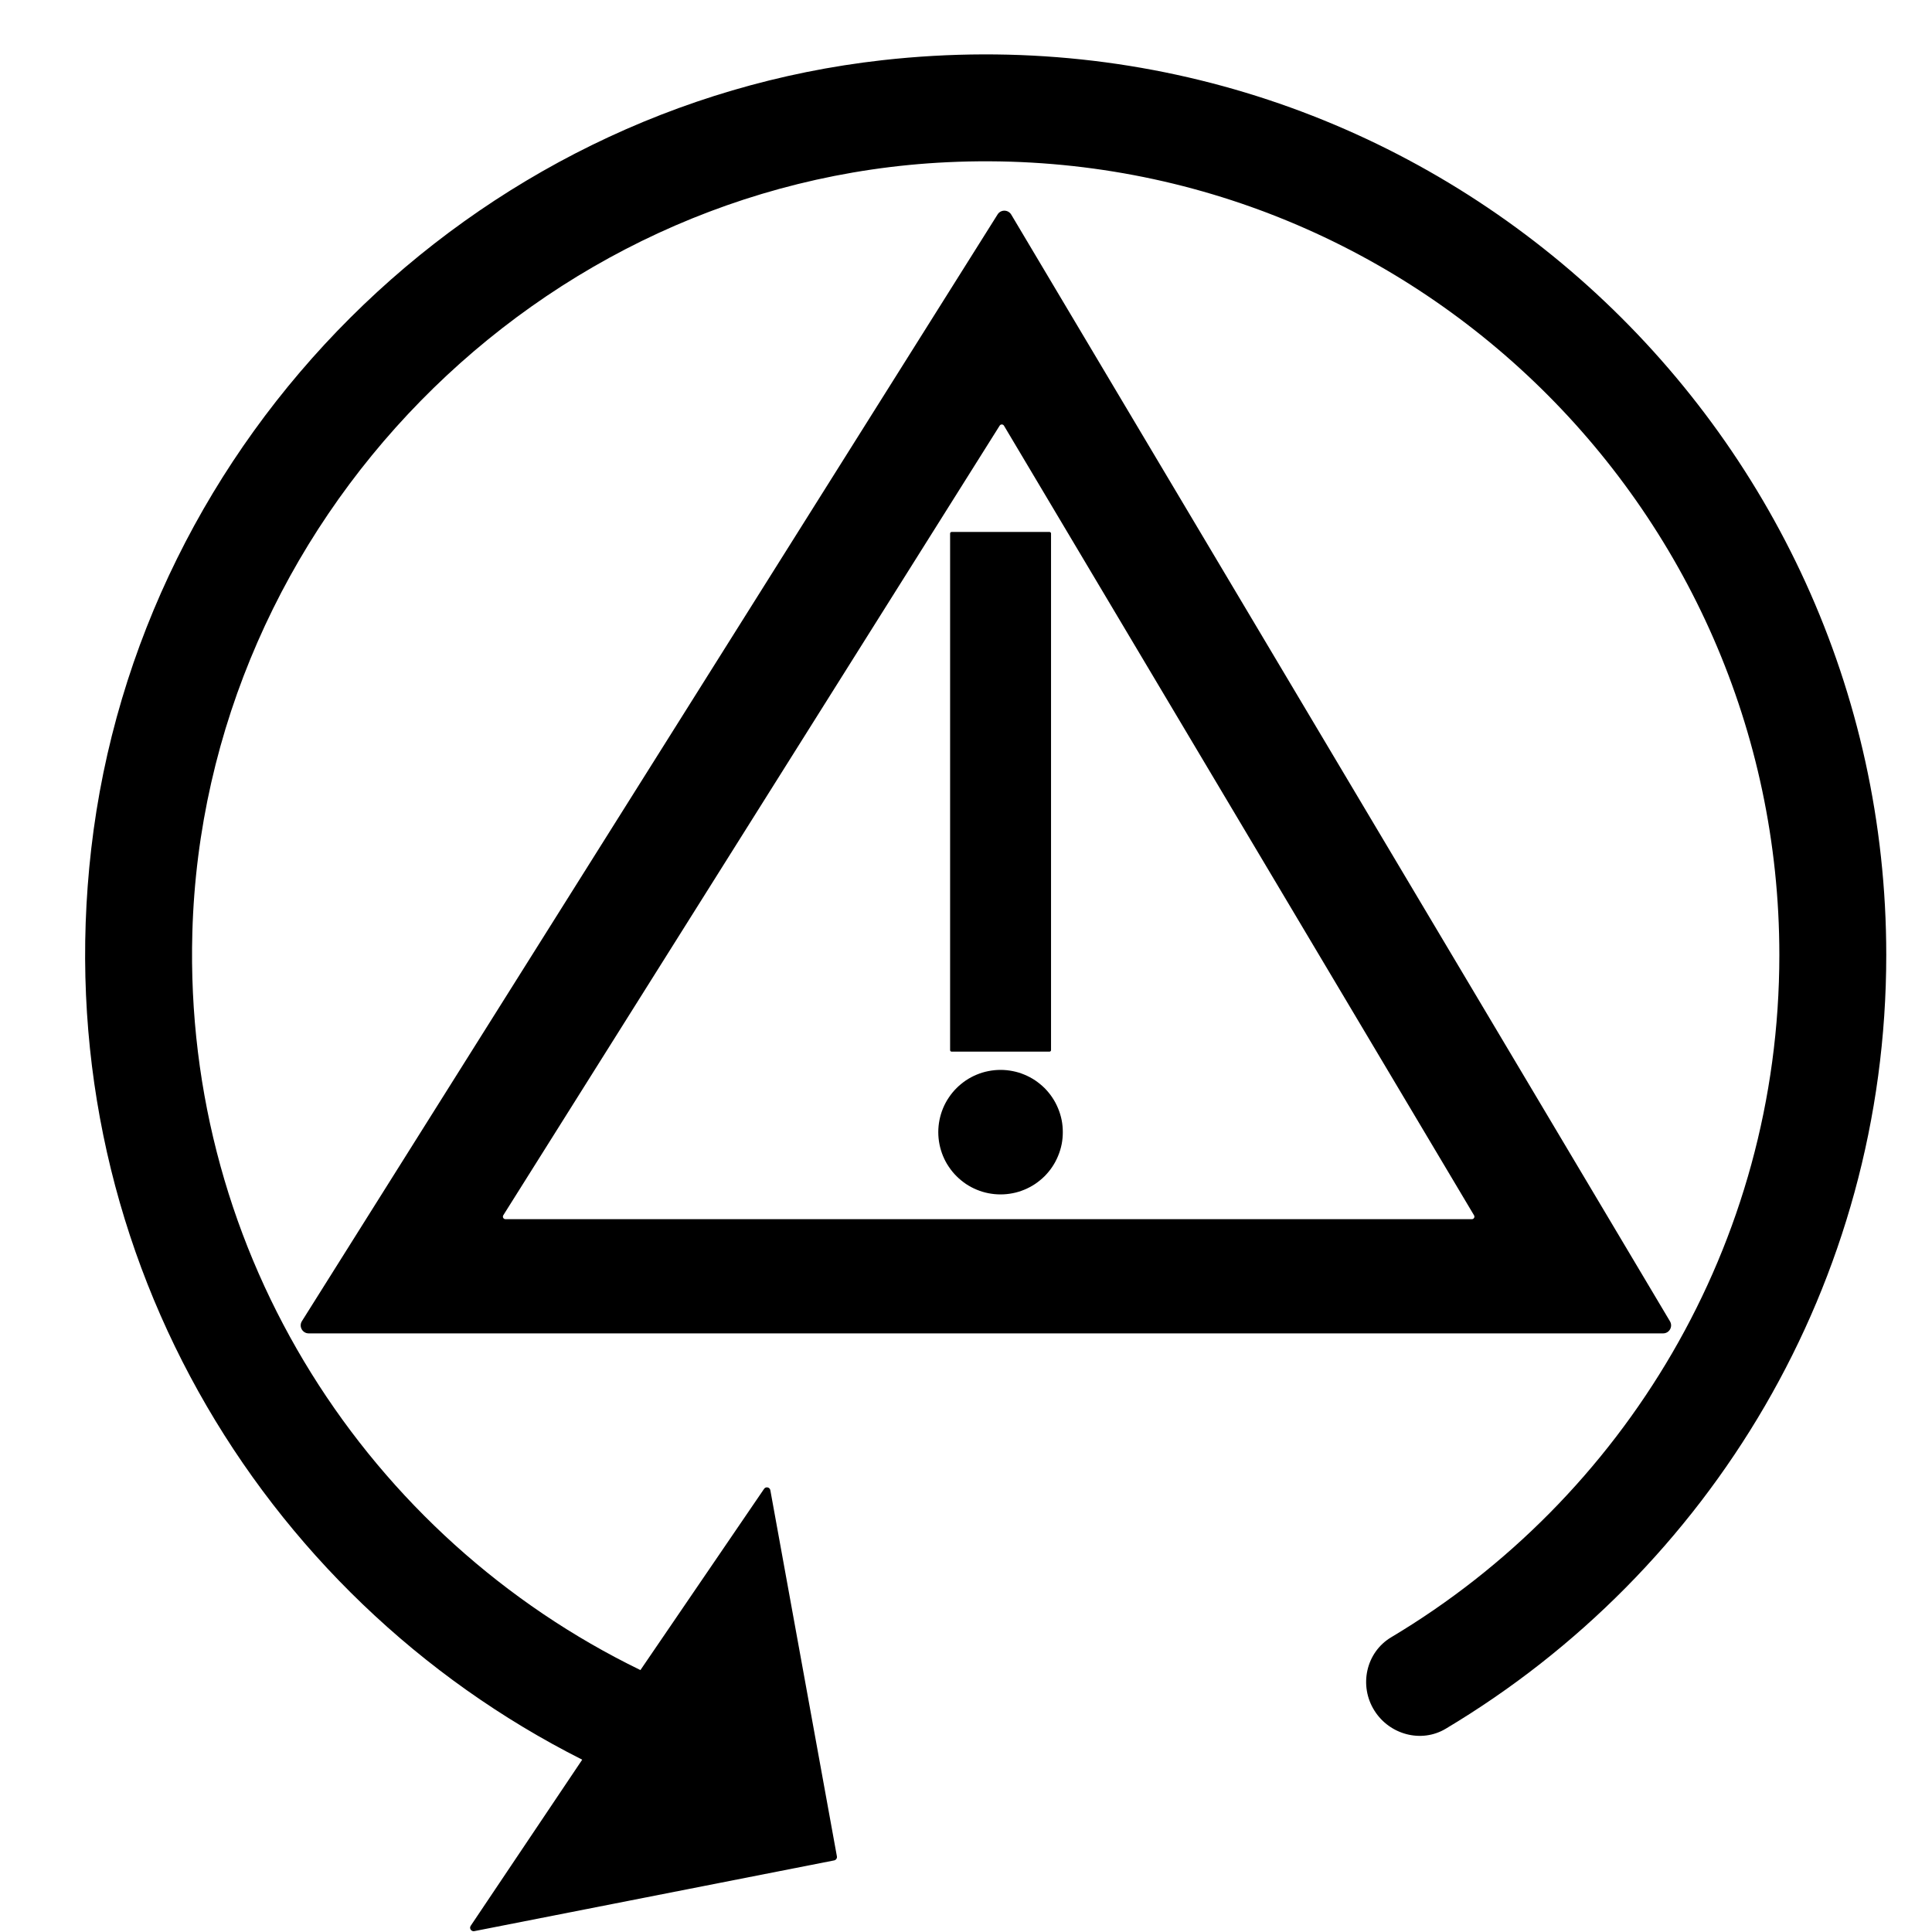 <svg xmlns="http://www.w3.org/2000/svg" xmlns:xlink="http://www.w3.org/1999/xlink" width="150" zoomAndPan="magnify" height="150" preserveAspectRatio="xMidYMid meet" version="1.0"><rect id="backgroundrect" width="100%" height="100%" x="0" y="0" fill="none" stroke="none"/><defs><clipPath id="c2f098abaf"><path d="M 6 4 L 146.719 4 L 146.719 150 L 6 150 Z M 6 4 " clip-rule="nonzero" id="svg_1"/></clipPath></defs><g class="currentLayer" style=""><title>Layer 1</title><path fill="#000000" d="M 129.125 103.523 L 23.965 103.523 C 23.48 103.523 23.184 102.984 23.441 102.574 L 77.453 16.648 C 77.699 16.254 78.273 16.262 78.512 16.66 L 129.656 102.586 C 129.902 103 129.605 103.523 129.125 103.523 Z M 39.242 94.656 L 114.277 94.656 C 114.43 94.656 114.523 94.492 114.445 94.359 L 77.949 33.051 C 77.875 32.926 77.691 32.922 77.613 33.047 L 39.074 94.355 C 38.996 94.488 39.086 94.656 39.242 94.656 Z M 39.242 94.656 " fill-opacity="1" fill-rule="nonzero" id="svg_4"/><g clip-path="url(#c2f098abaf)" id="svg_5"><path fill="#000000" d="M 68.516 4.672 C 36.586 8.246 10.754 33.996 7.082 65.914 C 3.555 96.613 20.086 123.961 45.203 136.621 L 36.547 149.516 C 36.41 149.715 36.586 149.977 36.82 149.934 L 64.766 144.441 C 64.91 144.41 65.004 144.273 64.977 144.129 L 59.809 115.699 C 59.766 115.461 59.453 115.395 59.32 115.598 L 49.723 129.664 C 28.656 119.426 14.238 97.535 14.934 72.406 C 15.812 40.594 41.766 14.098 73.555 12.594 C 108.887 10.922 138.148 39.172 138.148 74.145 C 138.148 96.645 126.027 116.367 108.012 127.117 C 106.047 128.289 105.488 130.887 106.715 132.82 C 107.891 134.68 110.348 135.348 112.238 134.223 C 132.723 121.996 146.449 99.637 146.449 74.145 C 146.449 32.953 110.633 -0.039 68.516 4.672 Z M 68.516 4.672 " fill-opacity="1" fill-rule="nonzero" id="svg_6"/></g><path fill="#000000" d="M 81.484 81.648 L 73.883 81.648 C 73.816 81.648 73.766 81.598 73.766 81.531 L 73.766 41.418 C 73.766 41.355 73.816 41.301 73.883 41.301 L 81.484 41.301 C 81.547 41.301 81.602 41.355 81.602 41.418 L 81.602 81.531 C 81.602 81.598 81.547 81.648 81.484 81.648 Z M 81.484 81.648 " fill-opacity="1" fill-rule="nonzero" id="svg_7"/><path fill="#000000" d="M 82.516 87.898 C 82.516 88.219 82.488 88.531 82.426 88.844 C 82.363 89.156 82.27 89.457 82.148 89.75 C 82.027 90.043 81.879 90.324 81.703 90.586 C 81.527 90.852 81.324 91.094 81.102 91.32 C 80.875 91.543 80.633 91.742 80.367 91.922 C 80.105 92.098 79.824 92.246 79.531 92.367 C 79.238 92.488 78.938 92.582 78.625 92.641 C 78.316 92.703 78 92.734 77.684 92.734 C 77.363 92.734 77.051 92.703 76.738 92.641 C 76.43 92.582 76.125 92.488 75.832 92.367 C 75.539 92.246 75.262 92.098 74.996 91.922 C 74.734 91.742 74.488 91.543 74.266 91.32 C 74.039 91.094 73.84 90.852 73.664 90.586 C 73.484 90.324 73.336 90.043 73.215 89.75 C 73.094 89.457 73.004 89.156 72.941 88.844 C 72.879 88.531 72.848 88.219 72.848 87.898 C 72.848 87.582 72.879 87.27 72.941 86.957 C 73.004 86.645 73.094 86.344 73.215 86.051 C 73.336 85.758 73.484 85.477 73.664 85.215 C 73.84 84.949 74.039 84.707 74.266 84.48 C 74.488 84.258 74.734 84.059 74.996 83.879 C 75.262 83.703 75.539 83.555 75.832 83.434 C 76.125 83.312 76.43 83.219 76.738 83.16 C 77.051 83.098 77.363 83.066 77.684 83.066 C 78 83.066 78.316 83.098 78.625 83.16 C 78.938 83.219 79.238 83.312 79.531 83.434 C 79.824 83.555 80.105 83.703 80.367 83.879 C 80.633 84.059 80.875 84.258 81.102 84.48 C 81.324 84.707 81.527 84.949 81.703 85.215 C 81.879 85.477 82.027 85.758 82.148 86.051 C 82.27 86.344 82.363 86.645 82.426 86.957 C 82.488 87.27 82.516 87.582 82.516 87.898 Z M 82.516 87.898 " fill-opacity="1" fill-rule="nonzero" id="svg_8"/></g></svg>